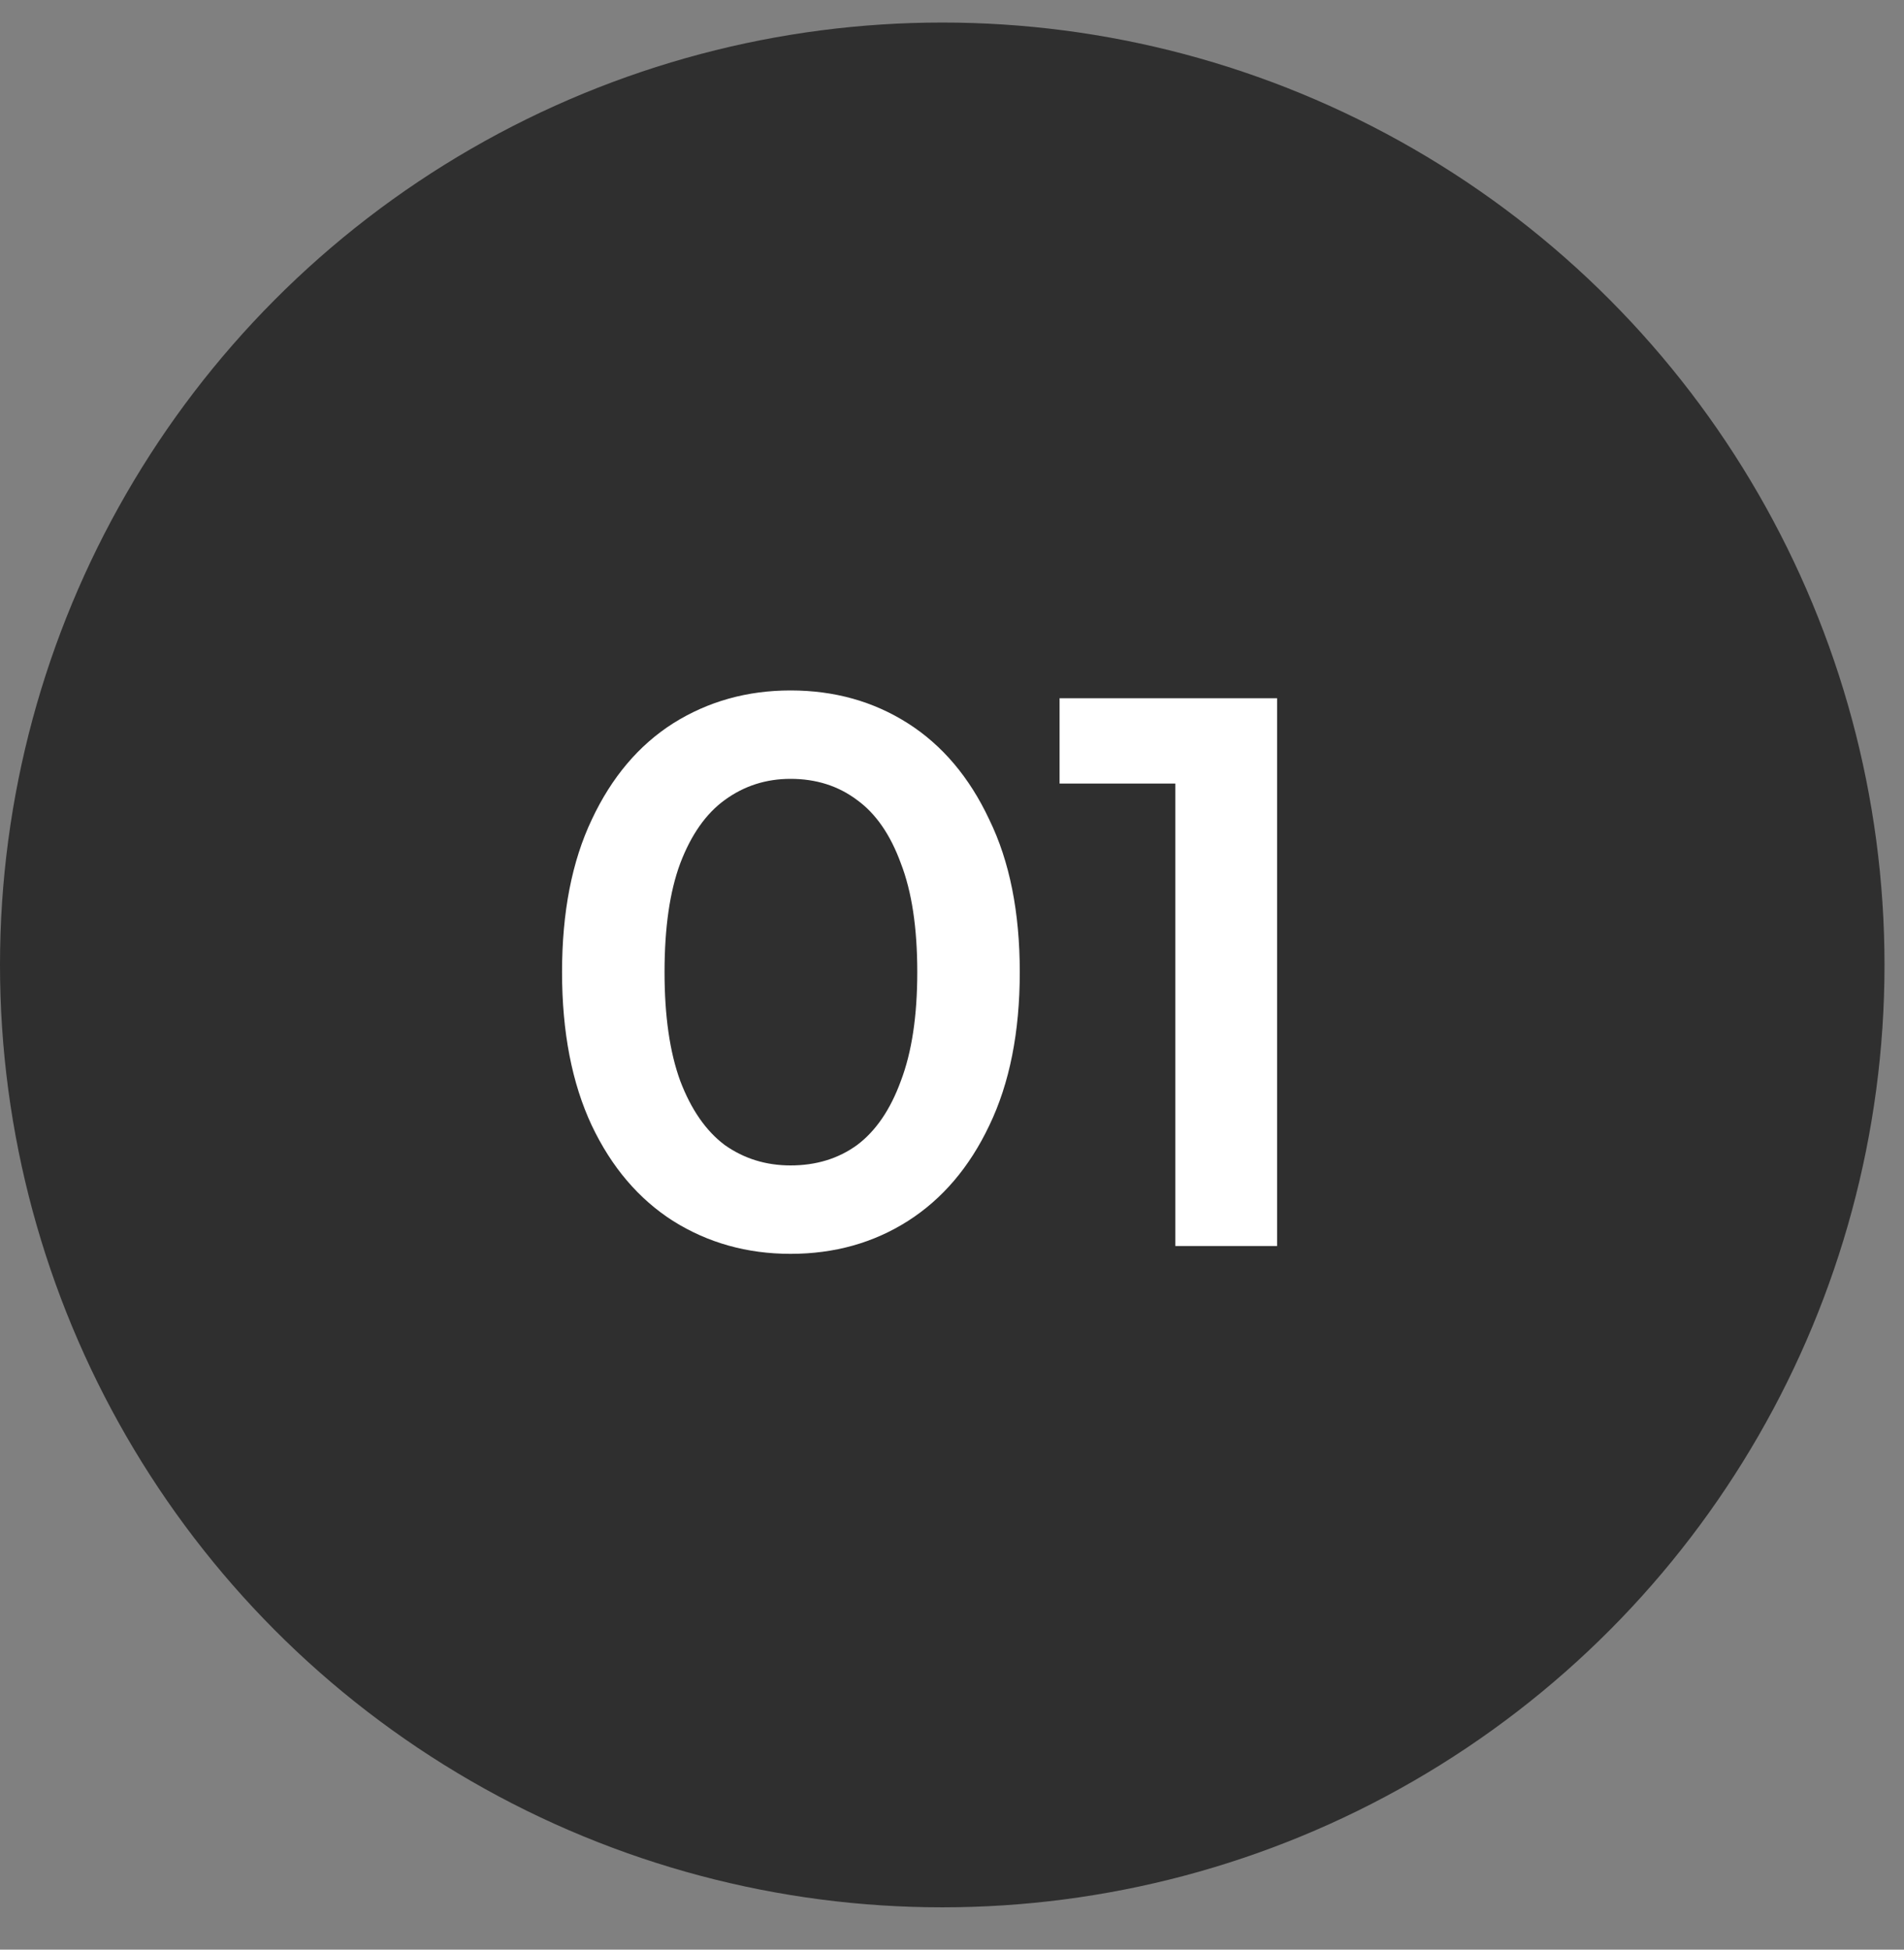 <?xml version="1.0" encoding="UTF-8"?> <svg xmlns="http://www.w3.org/2000/svg" width="42" height="43" viewBox="0 0 42 43" fill="none"><rect x="0" y="0" width="42" height="43" fill="#808080" stroke="none"/> <circle cx="20.785" cy="21.282" r="20.785" fill="#2F2F2F"></circle> <path d="M17.438 27.654C16.483 27.654 15.62 27.413 14.849 26.93C14.09 26.446 13.491 25.744 13.054 24.824C12.617 23.892 12.398 22.764 12.398 21.441C12.398 20.118 12.617 18.996 13.054 18.076C13.491 17.144 14.09 16.436 14.849 15.953C15.62 15.469 16.483 15.228 17.438 15.228C18.404 15.228 19.267 15.469 20.027 15.953C20.786 16.436 21.385 17.144 21.822 18.076C22.271 18.996 22.495 20.118 22.495 21.441C22.495 22.764 22.271 23.892 21.822 24.824C21.385 25.744 20.786 26.446 20.027 26.93C19.267 27.413 18.404 27.654 17.438 27.654ZM17.438 25.704C18.002 25.704 18.491 25.555 18.905 25.255C19.319 24.945 19.641 24.473 19.872 23.84C20.113 23.207 20.234 22.408 20.234 21.441C20.234 20.463 20.113 19.663 19.872 19.042C19.641 18.409 19.319 17.943 18.905 17.644C18.491 17.333 18.002 17.178 17.438 17.178C16.897 17.178 16.414 17.333 15.988 17.644C15.574 17.943 15.246 18.409 15.005 19.042C14.774 19.663 14.659 20.463 14.659 21.441C14.659 22.408 14.774 23.207 15.005 23.84C15.246 24.473 15.574 24.945 15.988 25.255C16.414 25.555 16.897 25.704 17.438 25.704ZM25.927 27.482V16.263L26.911 17.282H23.373V15.4H28.171V27.482H25.927Z" fill="white"></path> </svg> 